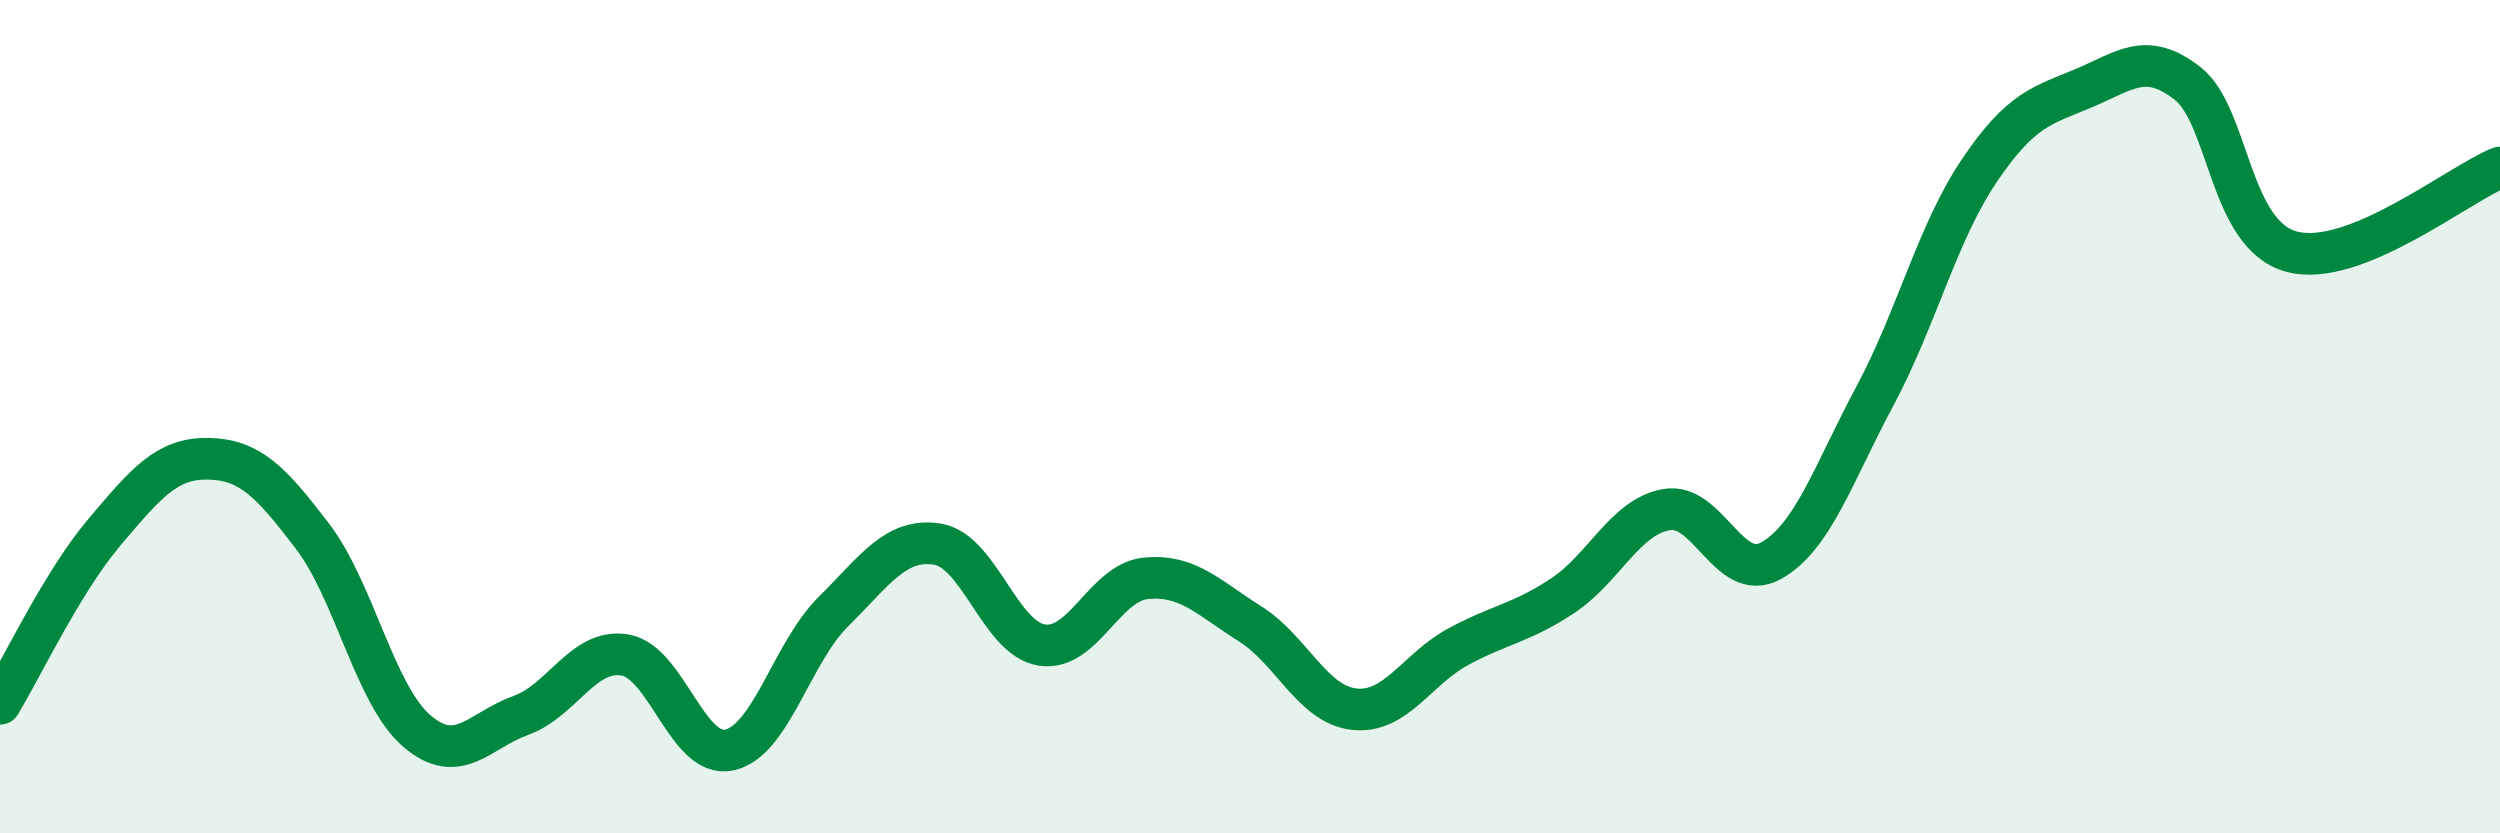 
    <svg width="60" height="20" viewBox="0 0 60 20" xmlns="http://www.w3.org/2000/svg">
      <path
        d="M 0,16.89 C 0.5,16.07 1.5,13.96 2.5,12.78 C 3.5,11.6 4,10.99 5,11.01 C 6,11.03 6.5,11.56 7.5,12.87 C 8.5,14.18 9,16.68 10,17.54 C 11,18.4 11.5,17.53 12.5,17.17 C 13.5,16.81 14,15.55 15,15.72 C 16,15.89 16.5,18.21 17.5,18 C 18.5,17.79 19,15.67 20,14.68 C 21,13.69 21.5,12.9 22.5,13.06 C 23.5,13.22 24,15.32 25,15.48 C 26,15.64 26.5,13.98 27.5,13.88 C 28.5,13.78 29,14.34 30,14.97 C 31,15.6 31.5,16.91 32.5,17.02 C 33.5,17.13 34,16.06 35,15.52 C 36,14.98 36.5,14.96 37.5,14.3 C 38.5,13.64 39,12.4 40,12.23 C 41,12.06 41.5,14.01 42.5,13.46 C 43.5,12.91 44,11.37 45,9.5 C 46,7.63 46.5,5.58 47.5,4.1 C 48.5,2.62 49,2.54 50,2.12 C 51,1.7 51.5,1.22 52.5,2 C 53.5,2.78 53.5,5.64 55,6.04 C 56.5,6.44 59,4.42 60,4.02L60 20L0 20Z"
        fill="#008740"
        opacity="0.1"
        stroke-linecap="round"
        stroke-linejoin="round"
      />
      <path
        d="M 0,16.89 C 0.5,16.07 1.5,13.96 2.5,12.78 C 3.5,11.6 4,10.99 5,11.01 C 6,11.03 6.5,11.56 7.5,12.87 C 8.5,14.18 9,16.68 10,17.54 C 11,18.4 11.5,17.53 12.5,17.17 C 13.5,16.81 14,15.55 15,15.72 C 16,15.89 16.5,18.21 17.5,18 C 18.5,17.79 19,15.67 20,14.68 C 21,13.69 21.5,12.9 22.5,13.06 C 23.5,13.22 24,15.32 25,15.48 C 26,15.64 26.5,13.98 27.5,13.88 C 28.5,13.78 29,14.34 30,14.97 C 31,15.6 31.5,16.91 32.5,17.02 C 33.5,17.13 34,16.06 35,15.52 C 36,14.98 36.5,14.96 37.5,14.3 C 38.5,13.64 39,12.4 40,12.23 C 41,12.06 41.5,14.01 42.5,13.46 C 43.5,12.91 44,11.37 45,9.5 C 46,7.63 46.5,5.58 47.5,4.1 C 48.5,2.62 49,2.54 50,2.12 C 51,1.7 51.5,1.22 52.5,2 C 53.5,2.78 53.5,5.64 55,6.04 C 56.5,6.44 59,4.42 60,4.02"
        stroke="#008740"
        stroke-width="1"
        fill="none"
        stroke-linecap="round"
        stroke-linejoin="round"
      />
    </svg>
  